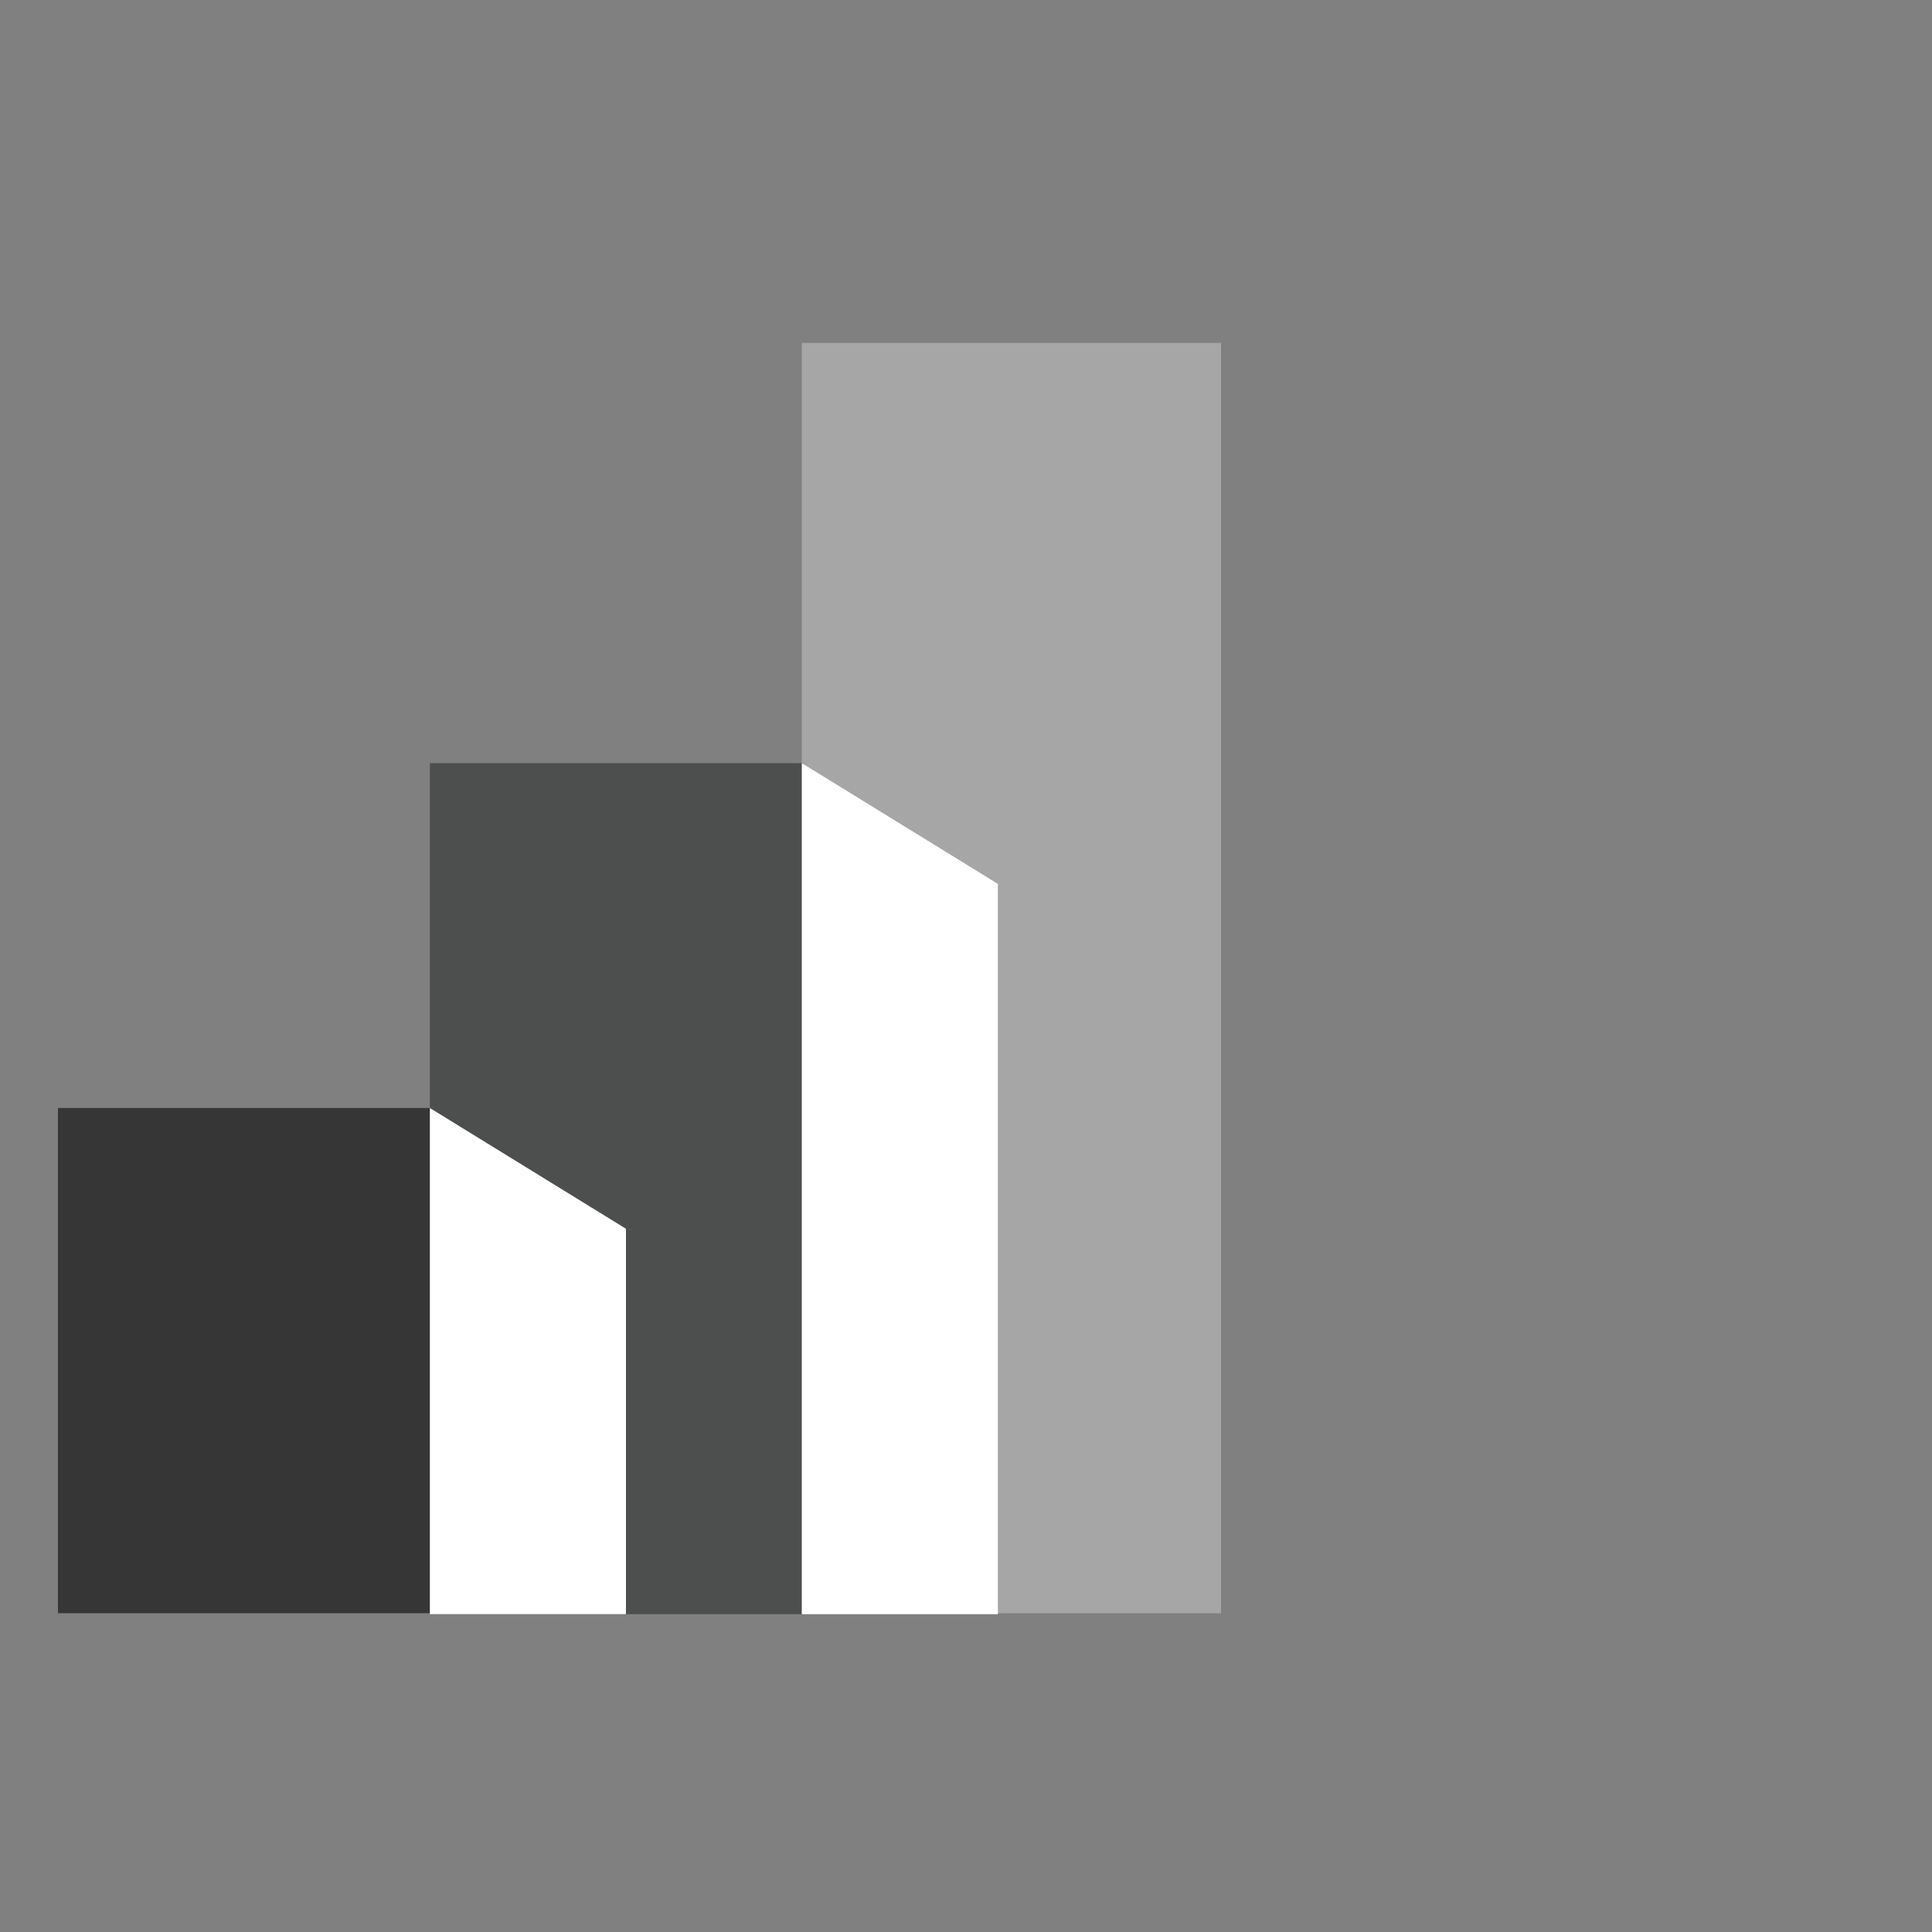 <?xml version="1.0" encoding="utf-8"?>
<!-- Generator: Adobe Illustrator 24.0.0, SVG Export Plug-In . SVG Version: 6.00 Build 0)  -->
<svg version="1.1" id="Layer_1" xmlns="http://www.w3.org/2000/svg" xmlns:xlink="http://www.w3.org/1999/xlink" x="0px" y="0px"
	 viewBox="0 0 200 200" style="enable-background:new 0 0 200 200;" xml:space="preserve">
<rect x="0" y="0" width="200" height="200" fill="#808080" stroke="none"/>
<style type="text/css">
	.st0{fill:#A6A6A6;}
	.st1{fill:#4D4E4E;}
	.st2{fill:#FFFFFF;}
	.st3{fill:#363636;}
</style>
<title>icons_gray</title>
<g id="Layer_2_1_">
	<rect x="83" y="35.5" class="st0" width="43.4" height="131.5"/>
	<rect x="44.5" y="79" class="st1" width="38.6" height="88.1"/>
	<polygon class="st2" points="103.3,91.5 83,79 83,167.1 103.3,167.1 	"/>
	<rect x="6" y="114.7" class="st3" width="38.6" height="52.3"/>
	<polygon class="st2" points="64.8,127.2 44.5,114.7 44.5,167.1 64.8,167.1 	"/>
</g>
</svg>
